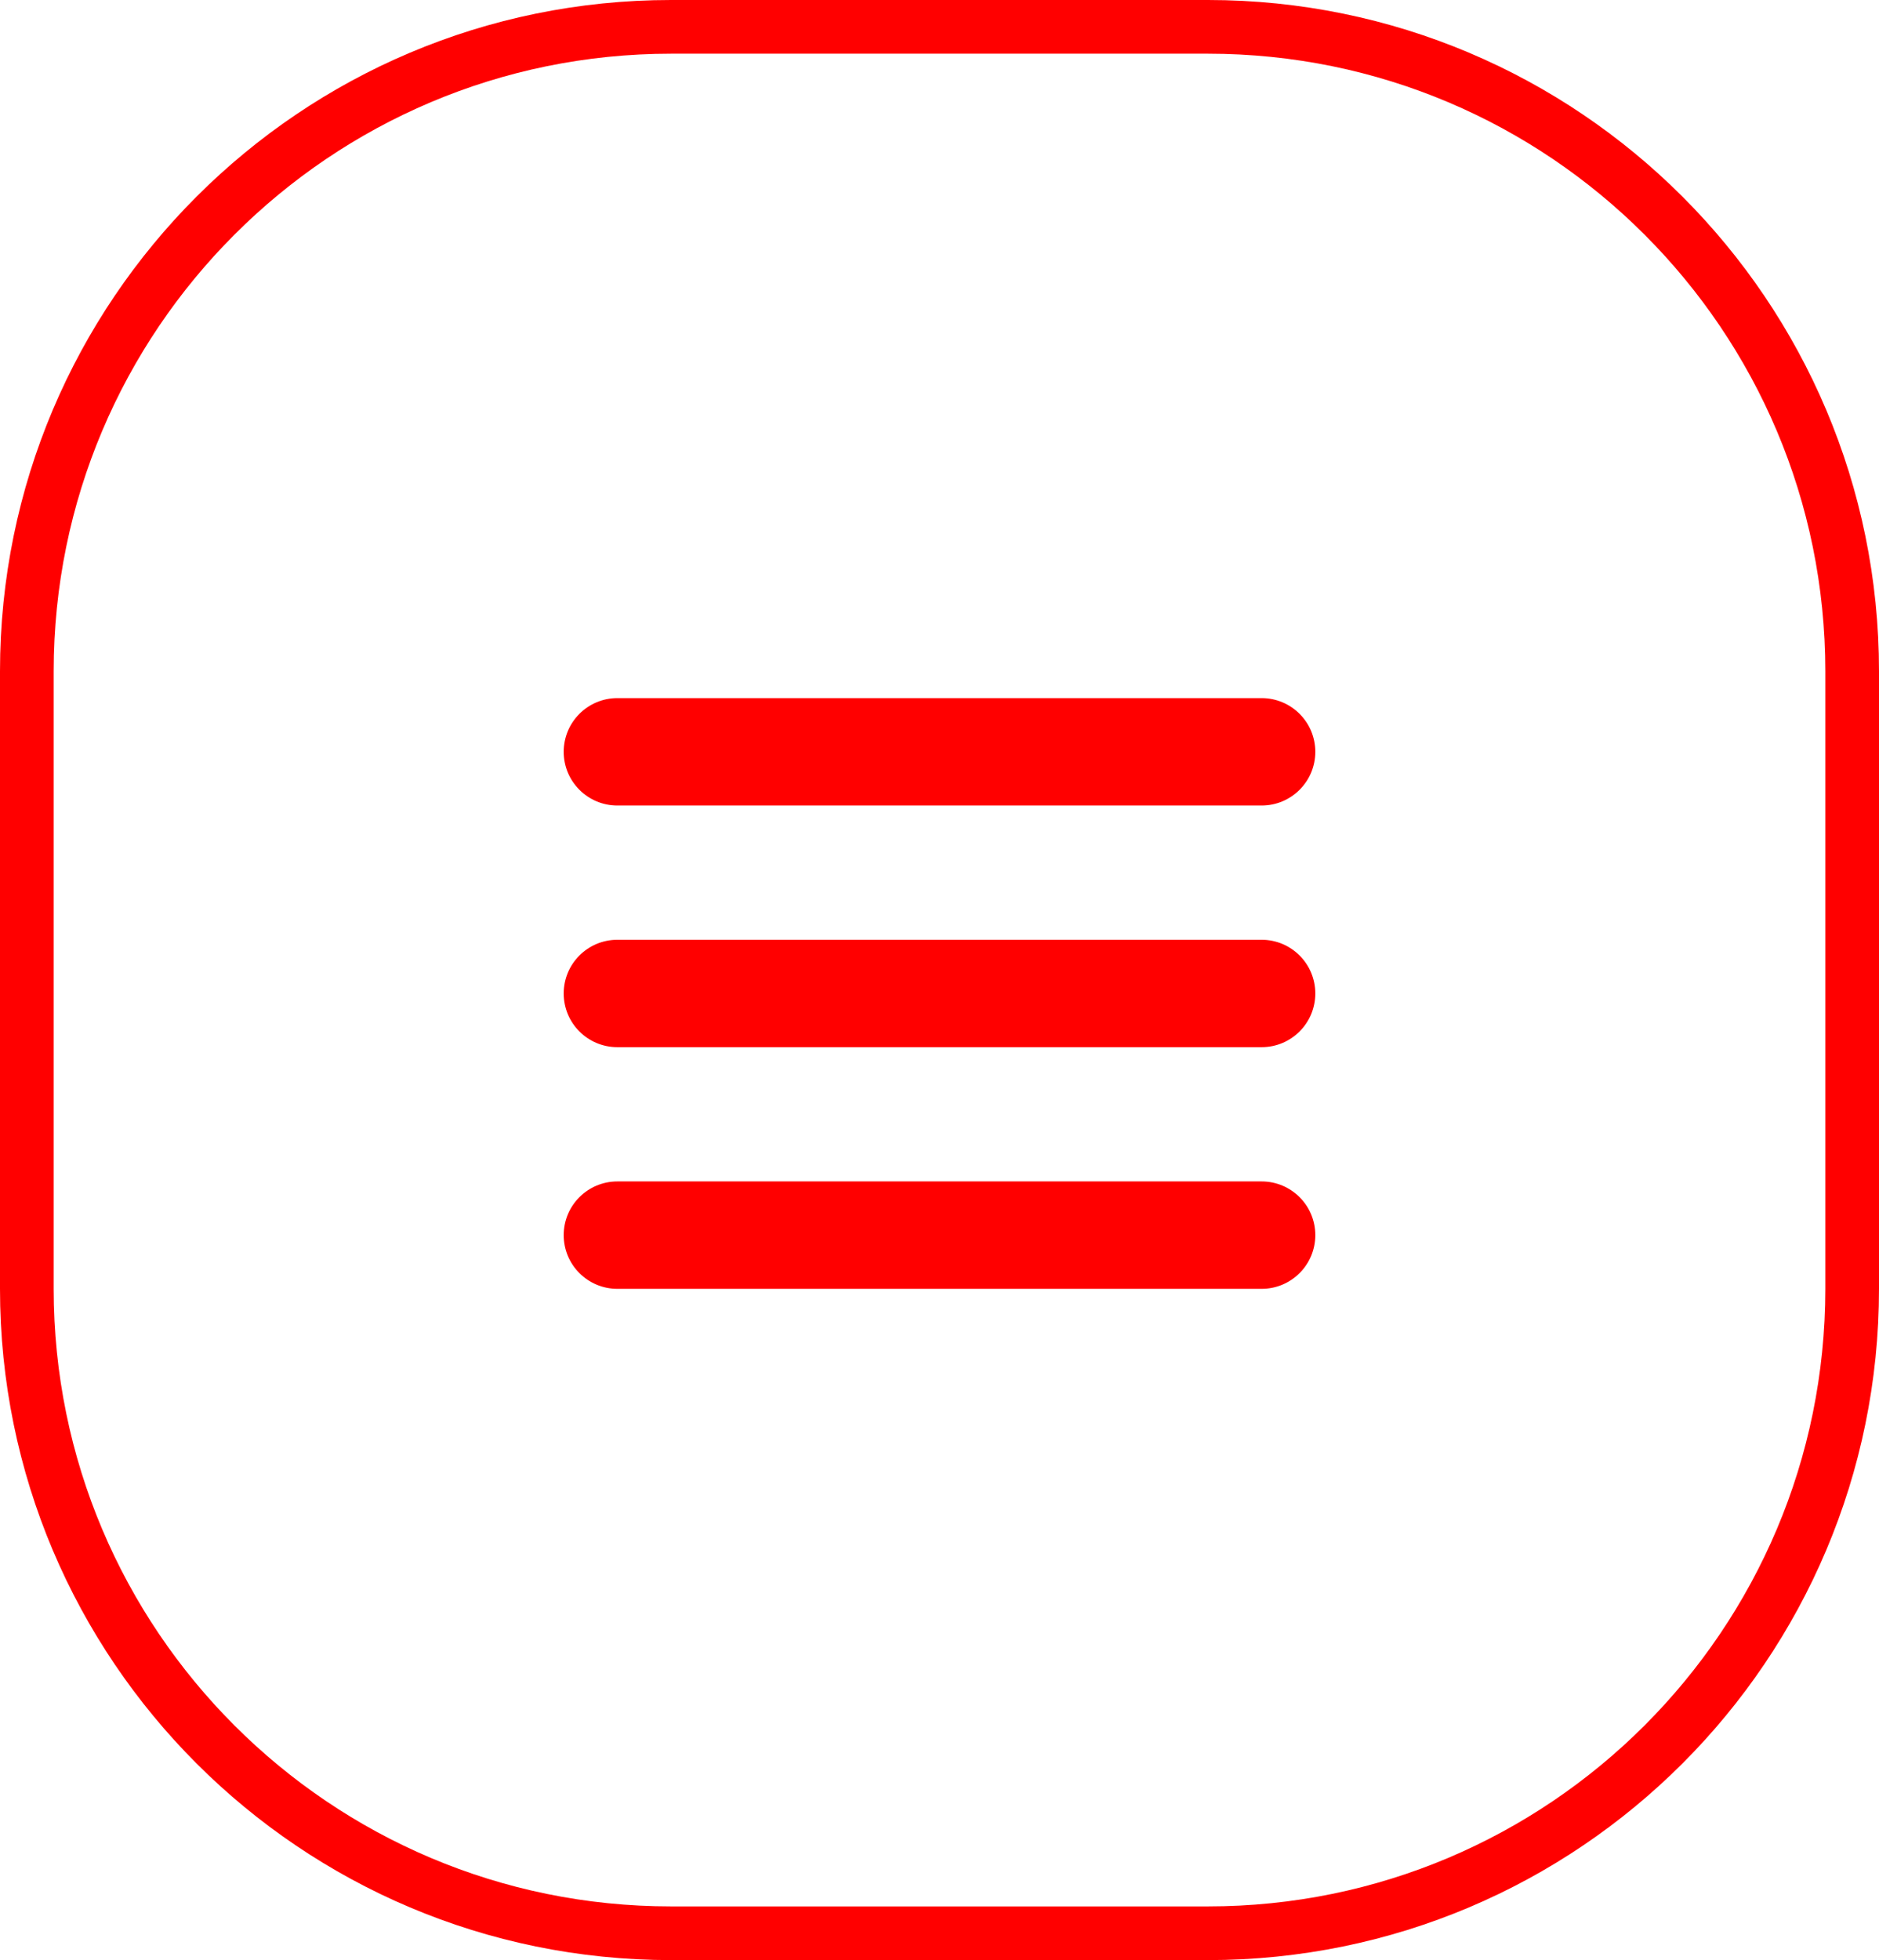 <?xml version="1.0" encoding="UTF-8"?> <svg xmlns="http://www.w3.org/2000/svg" width="70" height="73" viewBox="0 0 70 73" fill="none"> <g filter="url(#filter0_b_425_238)"> <path d="M25 72H45C58.255 72 69 61.255 69 48V25C69 11.745 58.255 1 45 1H25C11.745 1 1 11.745 1 25V48C1 61.255 11.745 72 25 72Z" stroke="#FF0000" stroke-width="2"></path> </g> <path d="M21 28C21 26.895 21.895 26 23 26H47C48.105 26 49 26.895 49 28V28C49 29.105 48.105 30 47 30H23C21.895 30 21 29.105 21 28V28Z" fill="#FF0000"></path> <path d="M21 37C21 35.895 21.895 35 23 35H47C48.105 35 49 35.895 49 37V37C49 38.105 48.105 39 47 39H23C21.895 39 21 38.105 21 37V37Z" fill="#FF0000"></path> <path d="M21 46C21 44.895 21.895 44 23 44H47C48.105 44 49 44.895 49 46V46C49 47.105 48.105 48 47 48H23C21.895 48 21 47.105 21 46V46Z" fill="#FF0000"></path> <defs> <filter id="filter0_b_425_238" x="-32" y="-32" width="134" height="137" filterUnits="userSpaceOnUse" color-interpolation-filters="sRGB"> <feFlood flood-opacity="0" result="BackgroundImageFix"></feFlood> <feGaussianBlur in="BackgroundImageFix" stdDeviation="16"></feGaussianBlur> <feComposite in2="SourceAlpha" operator="in" result="effect1_backgroundBlur_425_238"></feComposite> <feBlend mode="normal" in="SourceGraphic" in2="effect1_backgroundBlur_425_238" result="shape"></feBlend> </filter> </defs> </svg> 